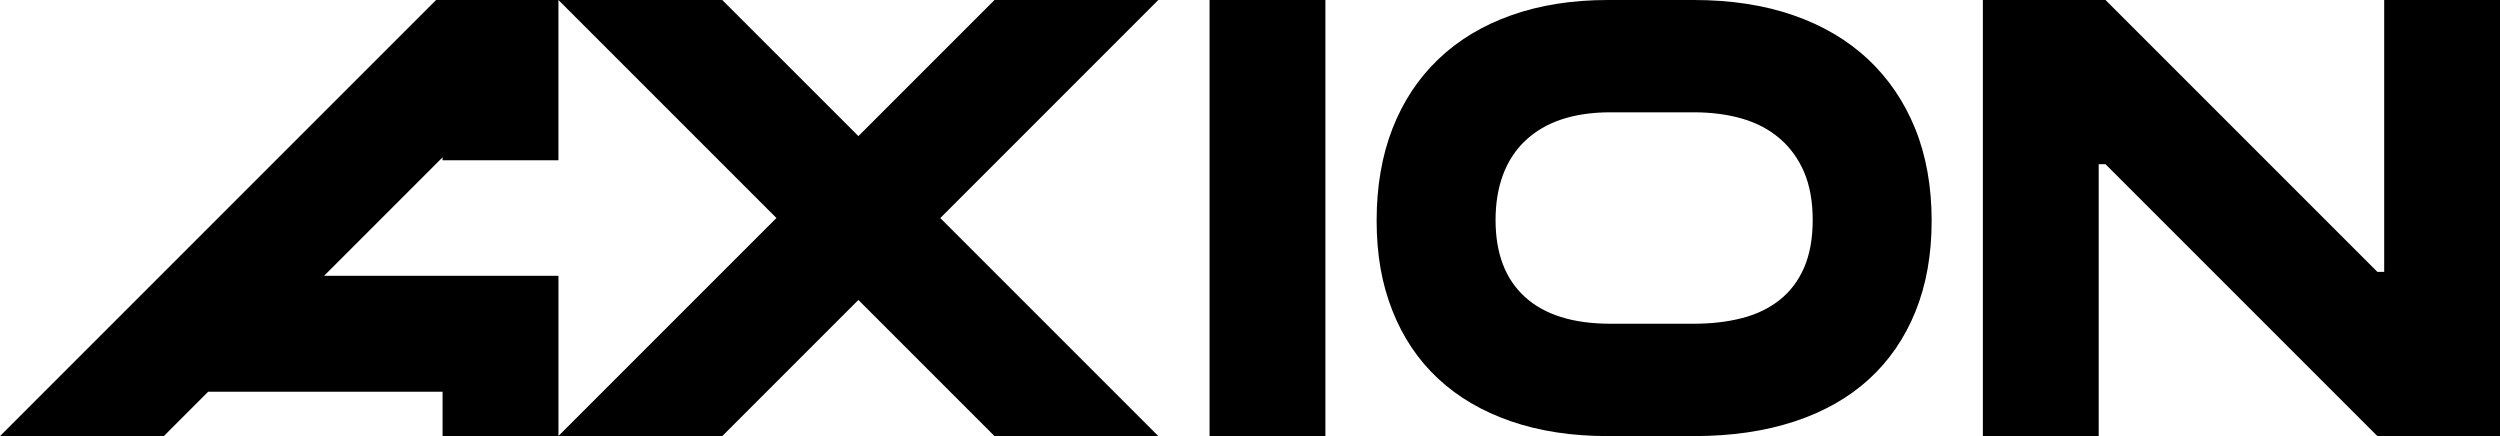 <?xml version="1.0" encoding="UTF-8"?>
<svg id="Layer_2" data-name="Layer 2" xmlns="http://www.w3.org/2000/svg" viewBox="0 0 907.54 158.31">
  <defs>
    <style>
      .cls-1 {
        fill: #000;
      }
    </style>
  </defs>
  <g id="Page_1" data-name="Page 1">
    <g>
      <rect class="cls-1" x="439.09" width="42.05" height="158.3"/>
      <path class="cls-1" d="M678.07,21.47c-7.43-6.96-16.47-12.27-27.1-15.95-10.63-3.68-22.66-5.52-36.1-5.52h-31.18c-12.95,0-24.62,1.84-35.02,5.52-10.39,3.68-19.23,8.99-26.5,15.95-7.28,6.96-12.83,15.35-16.67,25.19-3.84,9.83-5.76,20.98-5.76,33.46s1.92,23.06,5.76,32.74c3.83,9.68,9.35,17.87,16.55,24.58,7.2,6.72,15.99,11.87,26.38,15.47,10.39,3.6,22.15,5.4,35.26,5.4h31.18c13.59,0,25.75-1.76,36.46-5.28,10.71-3.52,19.75-8.64,27.11-15.35,7.35-6.72,12.99-14.91,16.9-24.58,3.92-9.67,5.88-20.66,5.88-32.98s-2-23.63-5.99-33.46c-4-9.84-9.72-18.23-17.15-25.19ZM654.92,97.14c-2.08,4.8-5.04,8.71-8.88,11.75-3.84,3.04-8.4,5.24-13.67,6.59-5.28,1.36-11.12,2.04-17.51,2.04h-30.22c-13.59,0-23.94-3.24-31.06-9.72-7.12-6.48-10.67-15.79-10.67-27.94s3.63-22.1,10.91-28.9c7.27-6.8,17.54-10.19,30.82-10.19h30.22c6.39,0,12.24.76,17.51,2.28,5.28,1.52,9.83,3.92,13.67,7.2,3.83,3.28,6.79,7.36,8.88,12.23,2.08,4.88,3.12,10.68,3.12,17.39s-1.04,12.48-3.12,17.27Z"/>
      <polygon class="cls-1" points="865.5 0 865.5 98.69 863.02 98.69 764.33 0 719.81 0 719.81 158.3 761.86 158.3 761.86 59.61 764.33 59.61 863.02 158.3 907.54 158.3 907.54 0 865.5 0"/>
      <path class="cls-1" d="M361.02,0l-49.41,49.41L262.19,0h-59.47,0s-44.42,0-44.42,0L0,158.31h59.47l16.1-16.1h85.09v16.1h42.07s59.46,0,59.46,0l49.42-49.42,49.41,49.42h59.47l-79.15-79.15L420.49,0h-59.47ZM202.73,158.29v-58.16h-85.09l43.01-43.01v1.06h42.07V0l79.14,79.14-79.14,79.14Z"/>
    </g>
  </g>
</svg>
